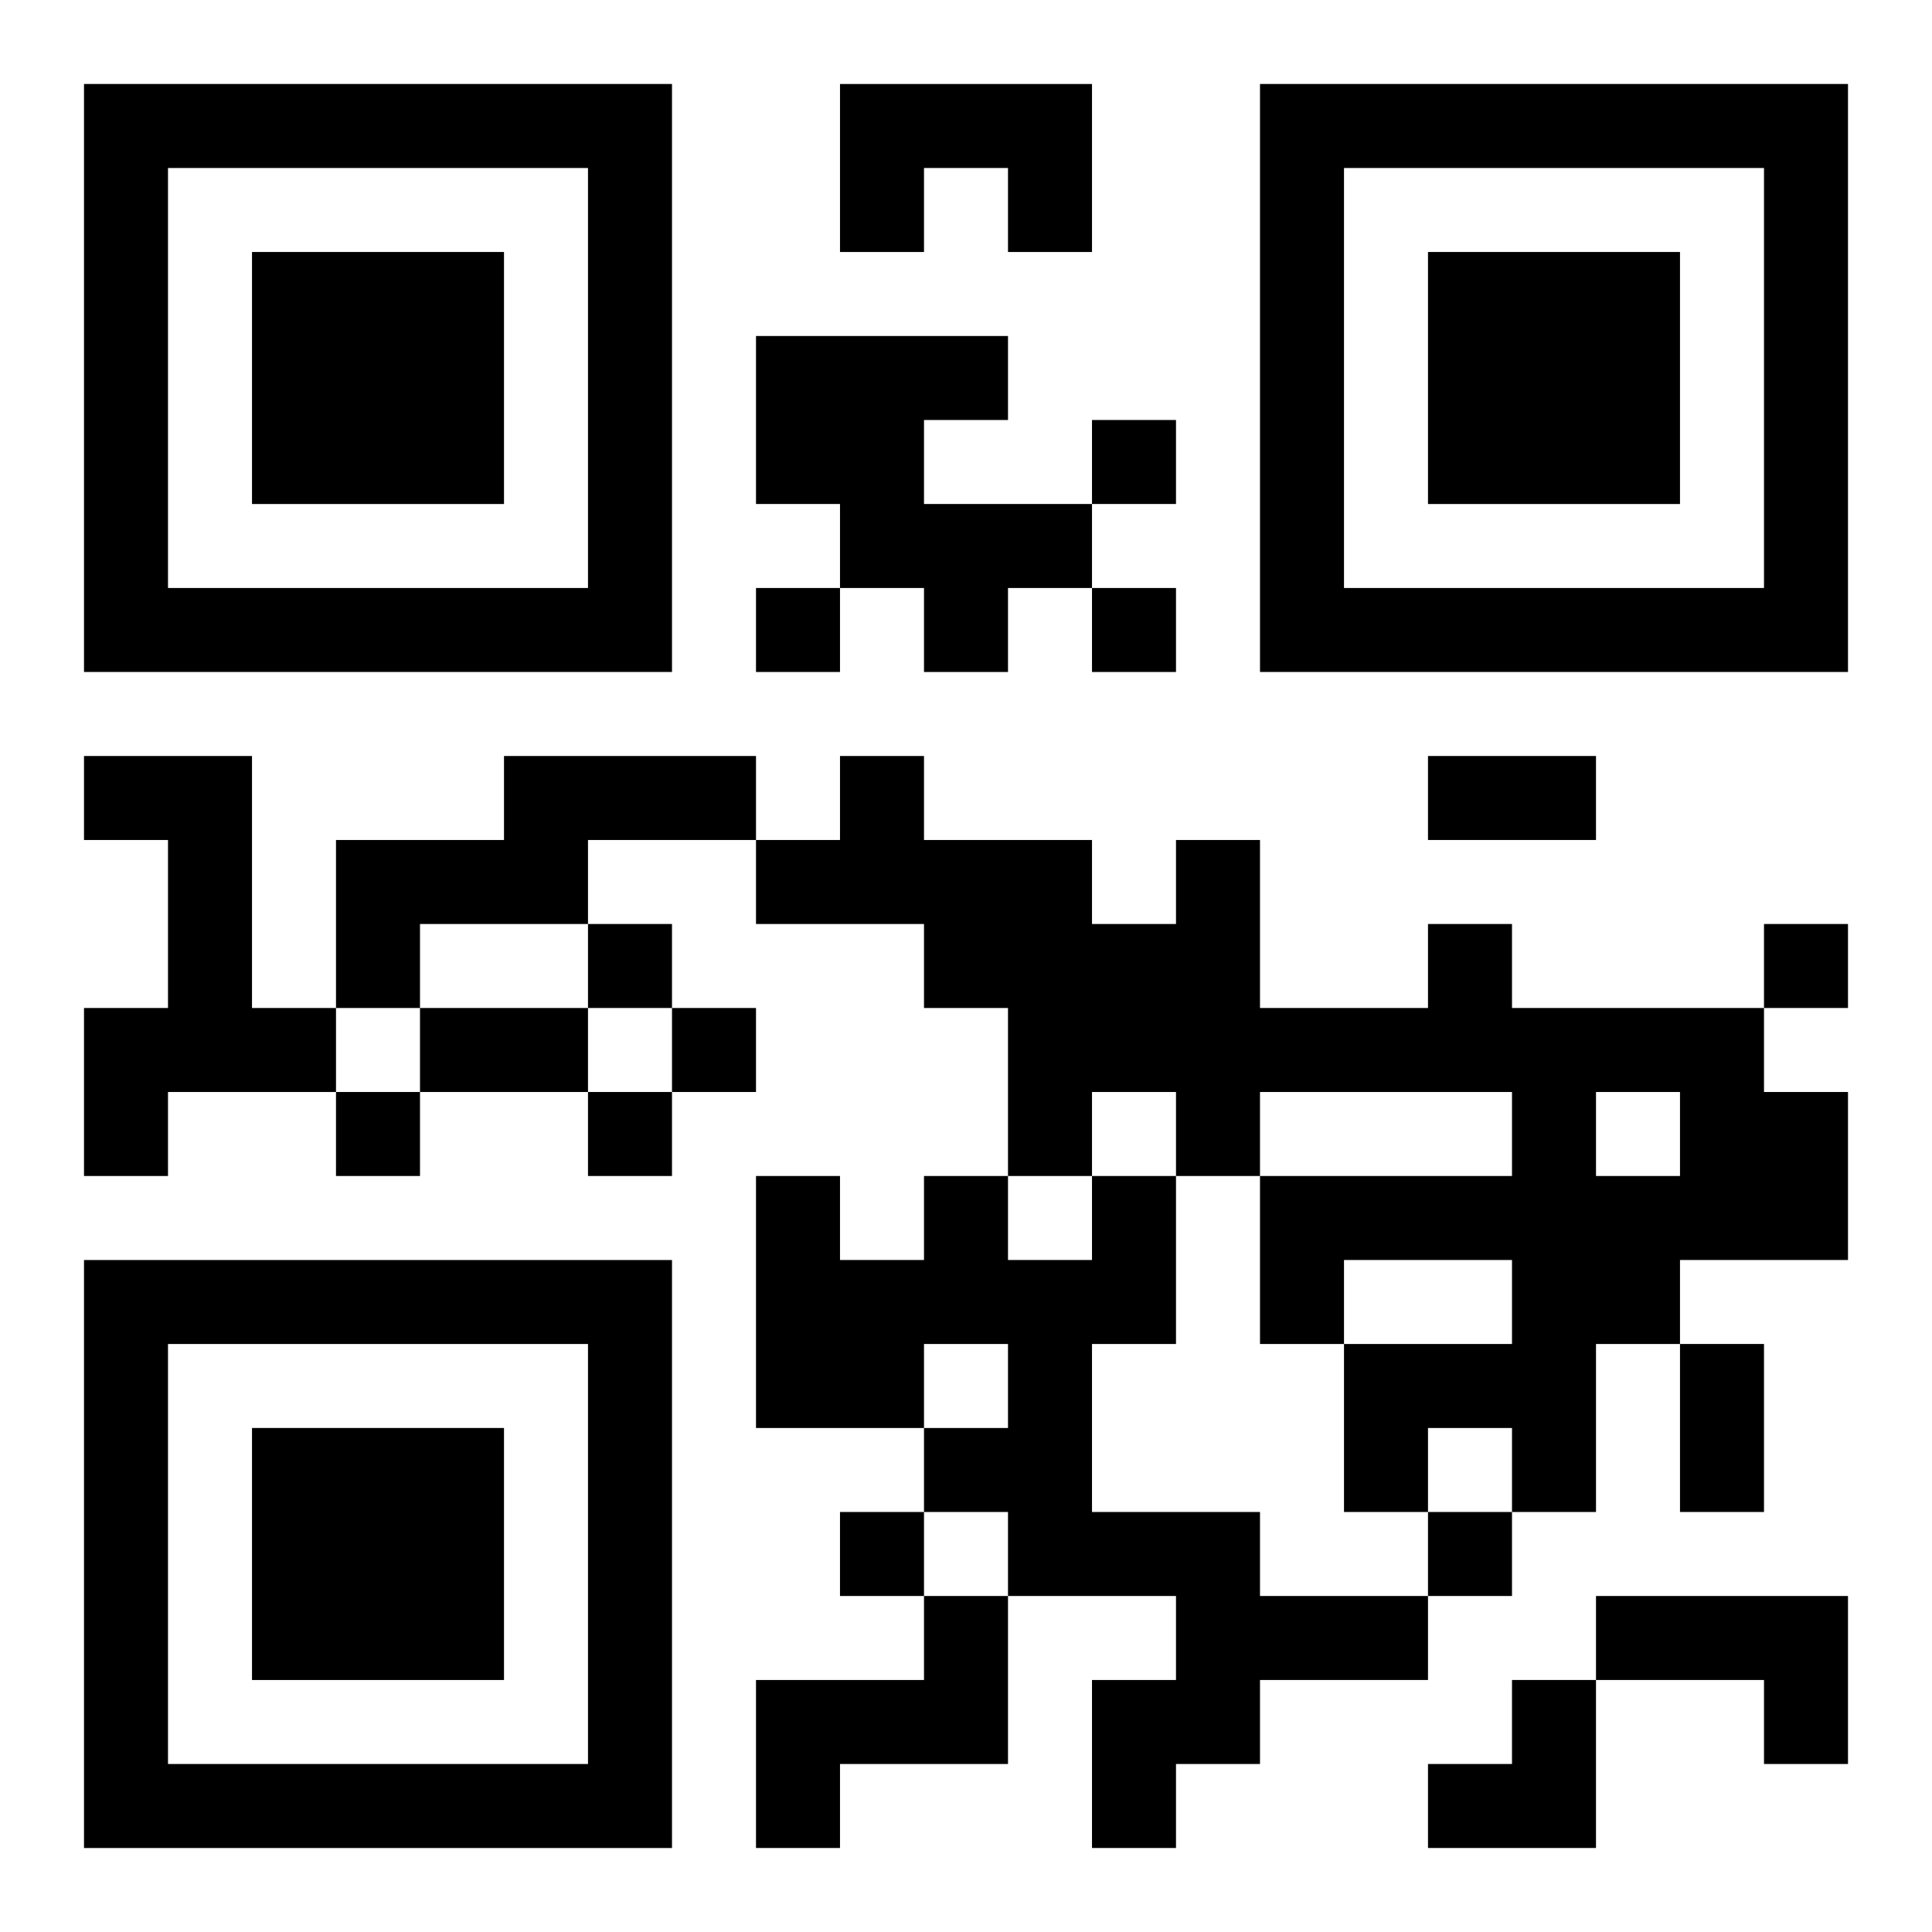 <?xml version="1.0" encoding="UTF-8"?>
<svg width="250" height="250" baseProfile="full" version="1.1" viewBox="-1 -1 23 23" xmlns="http://www.w3.org/2000/svg" xmlns:xlink="http://www.w3.org/1999/xlink"><symbol id="a"><path d="m0 7v7h7v-7h-7zm1 1h5v5h-5v-5zm1 1v3h3v-3h-3z"/></symbol><use y="-7" xlink:href="#a"/><use y="7" xlink:href="#a"/><use x="14" y="-7" xlink:href="#a"/><path d="m9 0h3v2h-1v-1h-1v1h-1v-2m-1 3h3v1h-1v1h2v1h-1v1h-1v-1h-1v-1h-1v-2m-8 5h2v3h1v1h-2v1h-1v-2h1v-2h-1v-1m5 0h3v1h-2v1h-2v1h-1v-2h2v-1m11 2h1v1h3v1h1v2h-2v1h-1v2h-1v-1h-1v1h-1v-2h2v-1h-2v1h-1v-2h3v-1h-3v1h-1v-1h-1v1h-1v-2h-1v-1h-2v-1h1v-1h1v1h2v1h1v-1h1v2h2v-1m2 2v1h1v-1h-1m-6 1h1v2h-1v2h2v1h2v1h-2v1h-1v1h-1v-2h1v-1h-2v-1h-1v-1h1v-1h-1v1h-2v-3h1v1h1v-1h1v1h1v-1m-2 5h1v2h-2v1h-1v-2h2v-1m8 0h3v2h-1v-1h-2v-1m-6-14v1h1v-1h-1m-4 2v1h1v-1h-1m4 0v1h1v-1h-1m-6 4v1h1v-1h-1m14 0v1h1v-1h-1m-13 1v1h1v-1h-1m-4 1v1h1v-1h-1m3 0v1h1v-1h-1m3 5v1h1v-1h-1m7 0v1h1v-1h-1m0-9h2v1h-2v-1m-12 3h2v1h-2v-1m15 4h1v2h-1v-2m-3 4m1 0h1v2h-2v-1h1z"/></svg>
